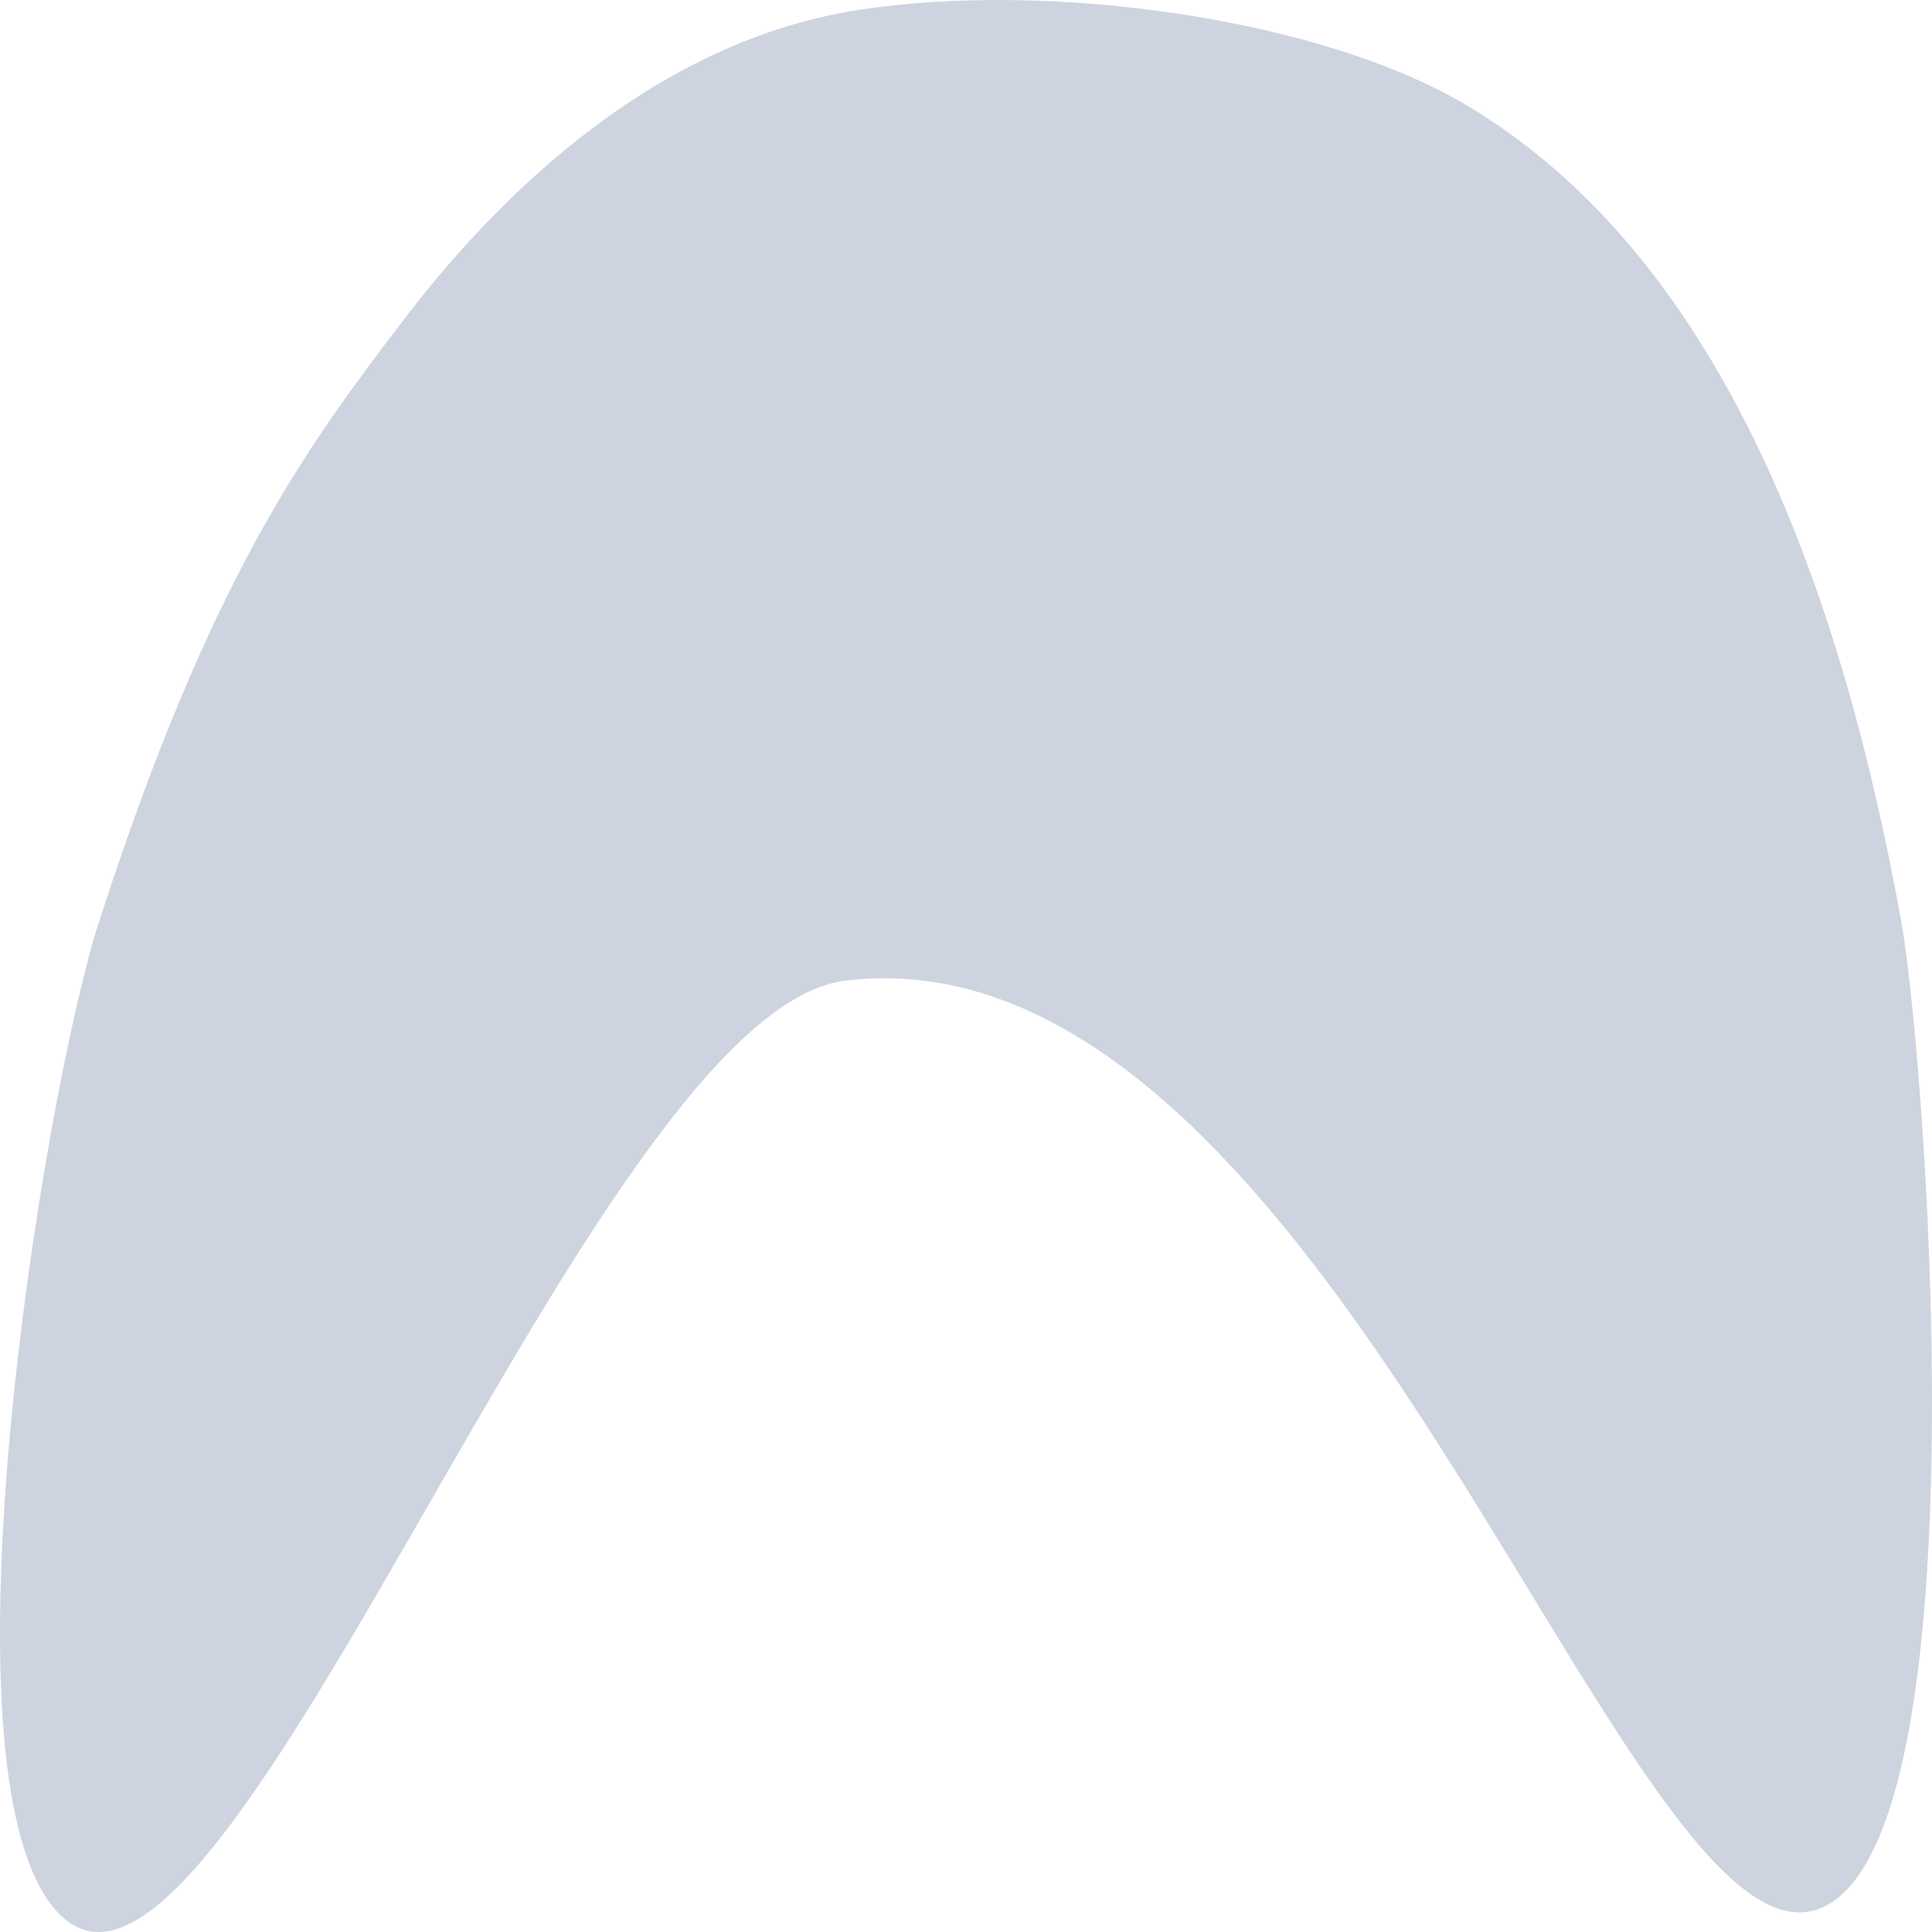 <svg width="200" height="200" viewBox="0 0 200 200" fill="none" xmlns="http://www.w3.org/2000/svg">
<path d="M151.491 10.703C179.362 27.045 191.092 63.757 196.818 95.386C199.219 108.649 205.271 186.571 189.661 196.903C169.622 210.167 139.086 95.386 87.557 101.507C61.315 104.625 23.647 214.289 6.445 198.434C-7.391 185.68 4.49 113.241 10.262 95.386C21.808 59.676 31.645 46.413 41.752 33.149C51.861 19.886 67.994 4.217 88.988 1.011C109.027 -2.05 136.7 2.03 151.491 10.703Z" fill="#CDD4DF"/>
</svg>
